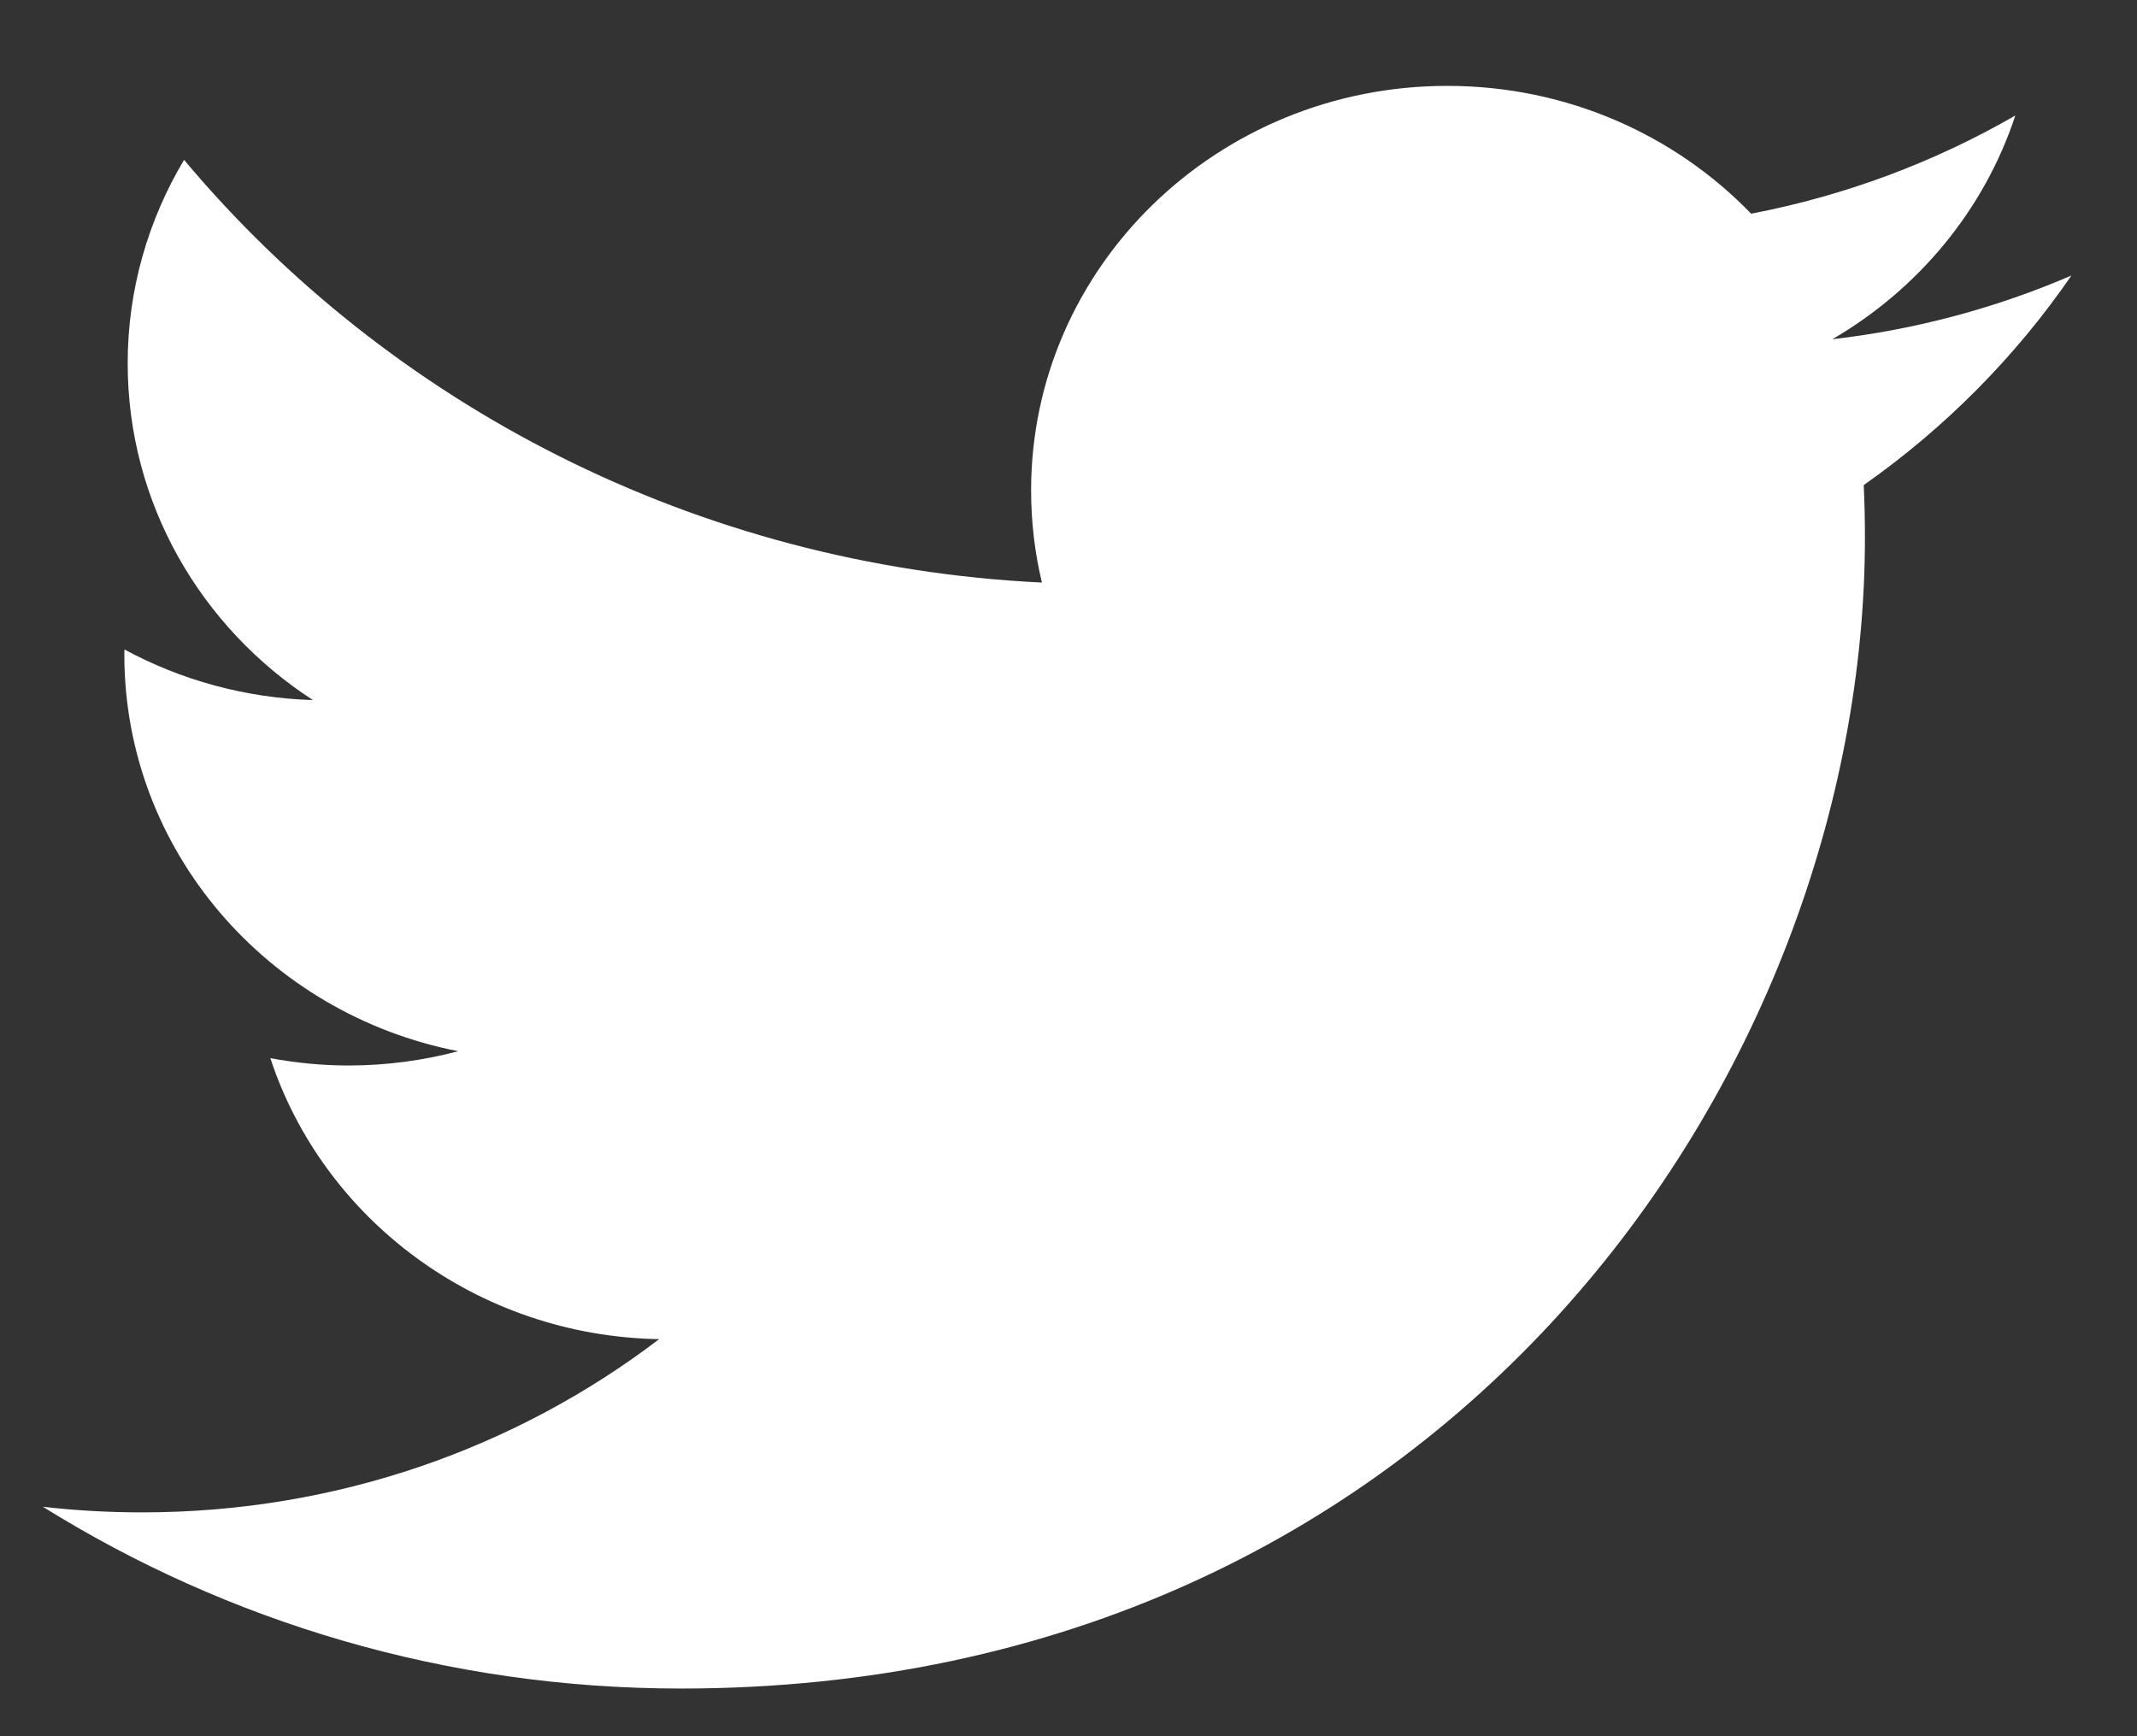 <svg width="16" height="13" viewBox="0 0 16 13" fill="none" xmlns="http://www.w3.org/2000/svg">
<rect x="0" y="0" width="16" height="13" fill="#333333" stroke="none"/>
<path d="M5.098 12.643C10.829 12.643 13.963 8.026 13.963 4.023C13.963 3.892 13.96 3.762 13.954 3.632C14.563 3.204 15.091 2.671 15.509 2.063C14.95 2.304 14.35 2.467 13.719 2.54C14.363 2.165 14.856 1.572 15.089 0.865C14.487 1.212 13.821 1.464 13.111 1.6C12.542 1.011 11.733 0.643 10.836 0.643C9.116 0.643 7.72 1.999 7.72 3.672C7.72 3.909 7.748 4.141 7.801 4.362C5.211 4.236 2.915 3.03 1.378 1.197C1.111 1.645 0.956 2.165 0.956 2.72C0.956 3.771 1.506 4.699 2.343 5.242C1.832 5.226 1.351 5.09 0.932 4.863C0.931 4.875 0.931 4.888 0.931 4.901C0.931 6.369 2.005 7.593 3.431 7.871C3.169 7.94 2.894 7.978 2.609 7.978C2.409 7.978 2.214 7.958 2.024 7.923C2.42 9.127 3.571 10.003 4.935 10.027C3.868 10.84 2.525 11.324 1.065 11.324C0.813 11.324 0.565 11.31 0.321 11.282C1.7 12.141 3.338 12.643 5.098 12.643" fill="white"/>
</svg>
